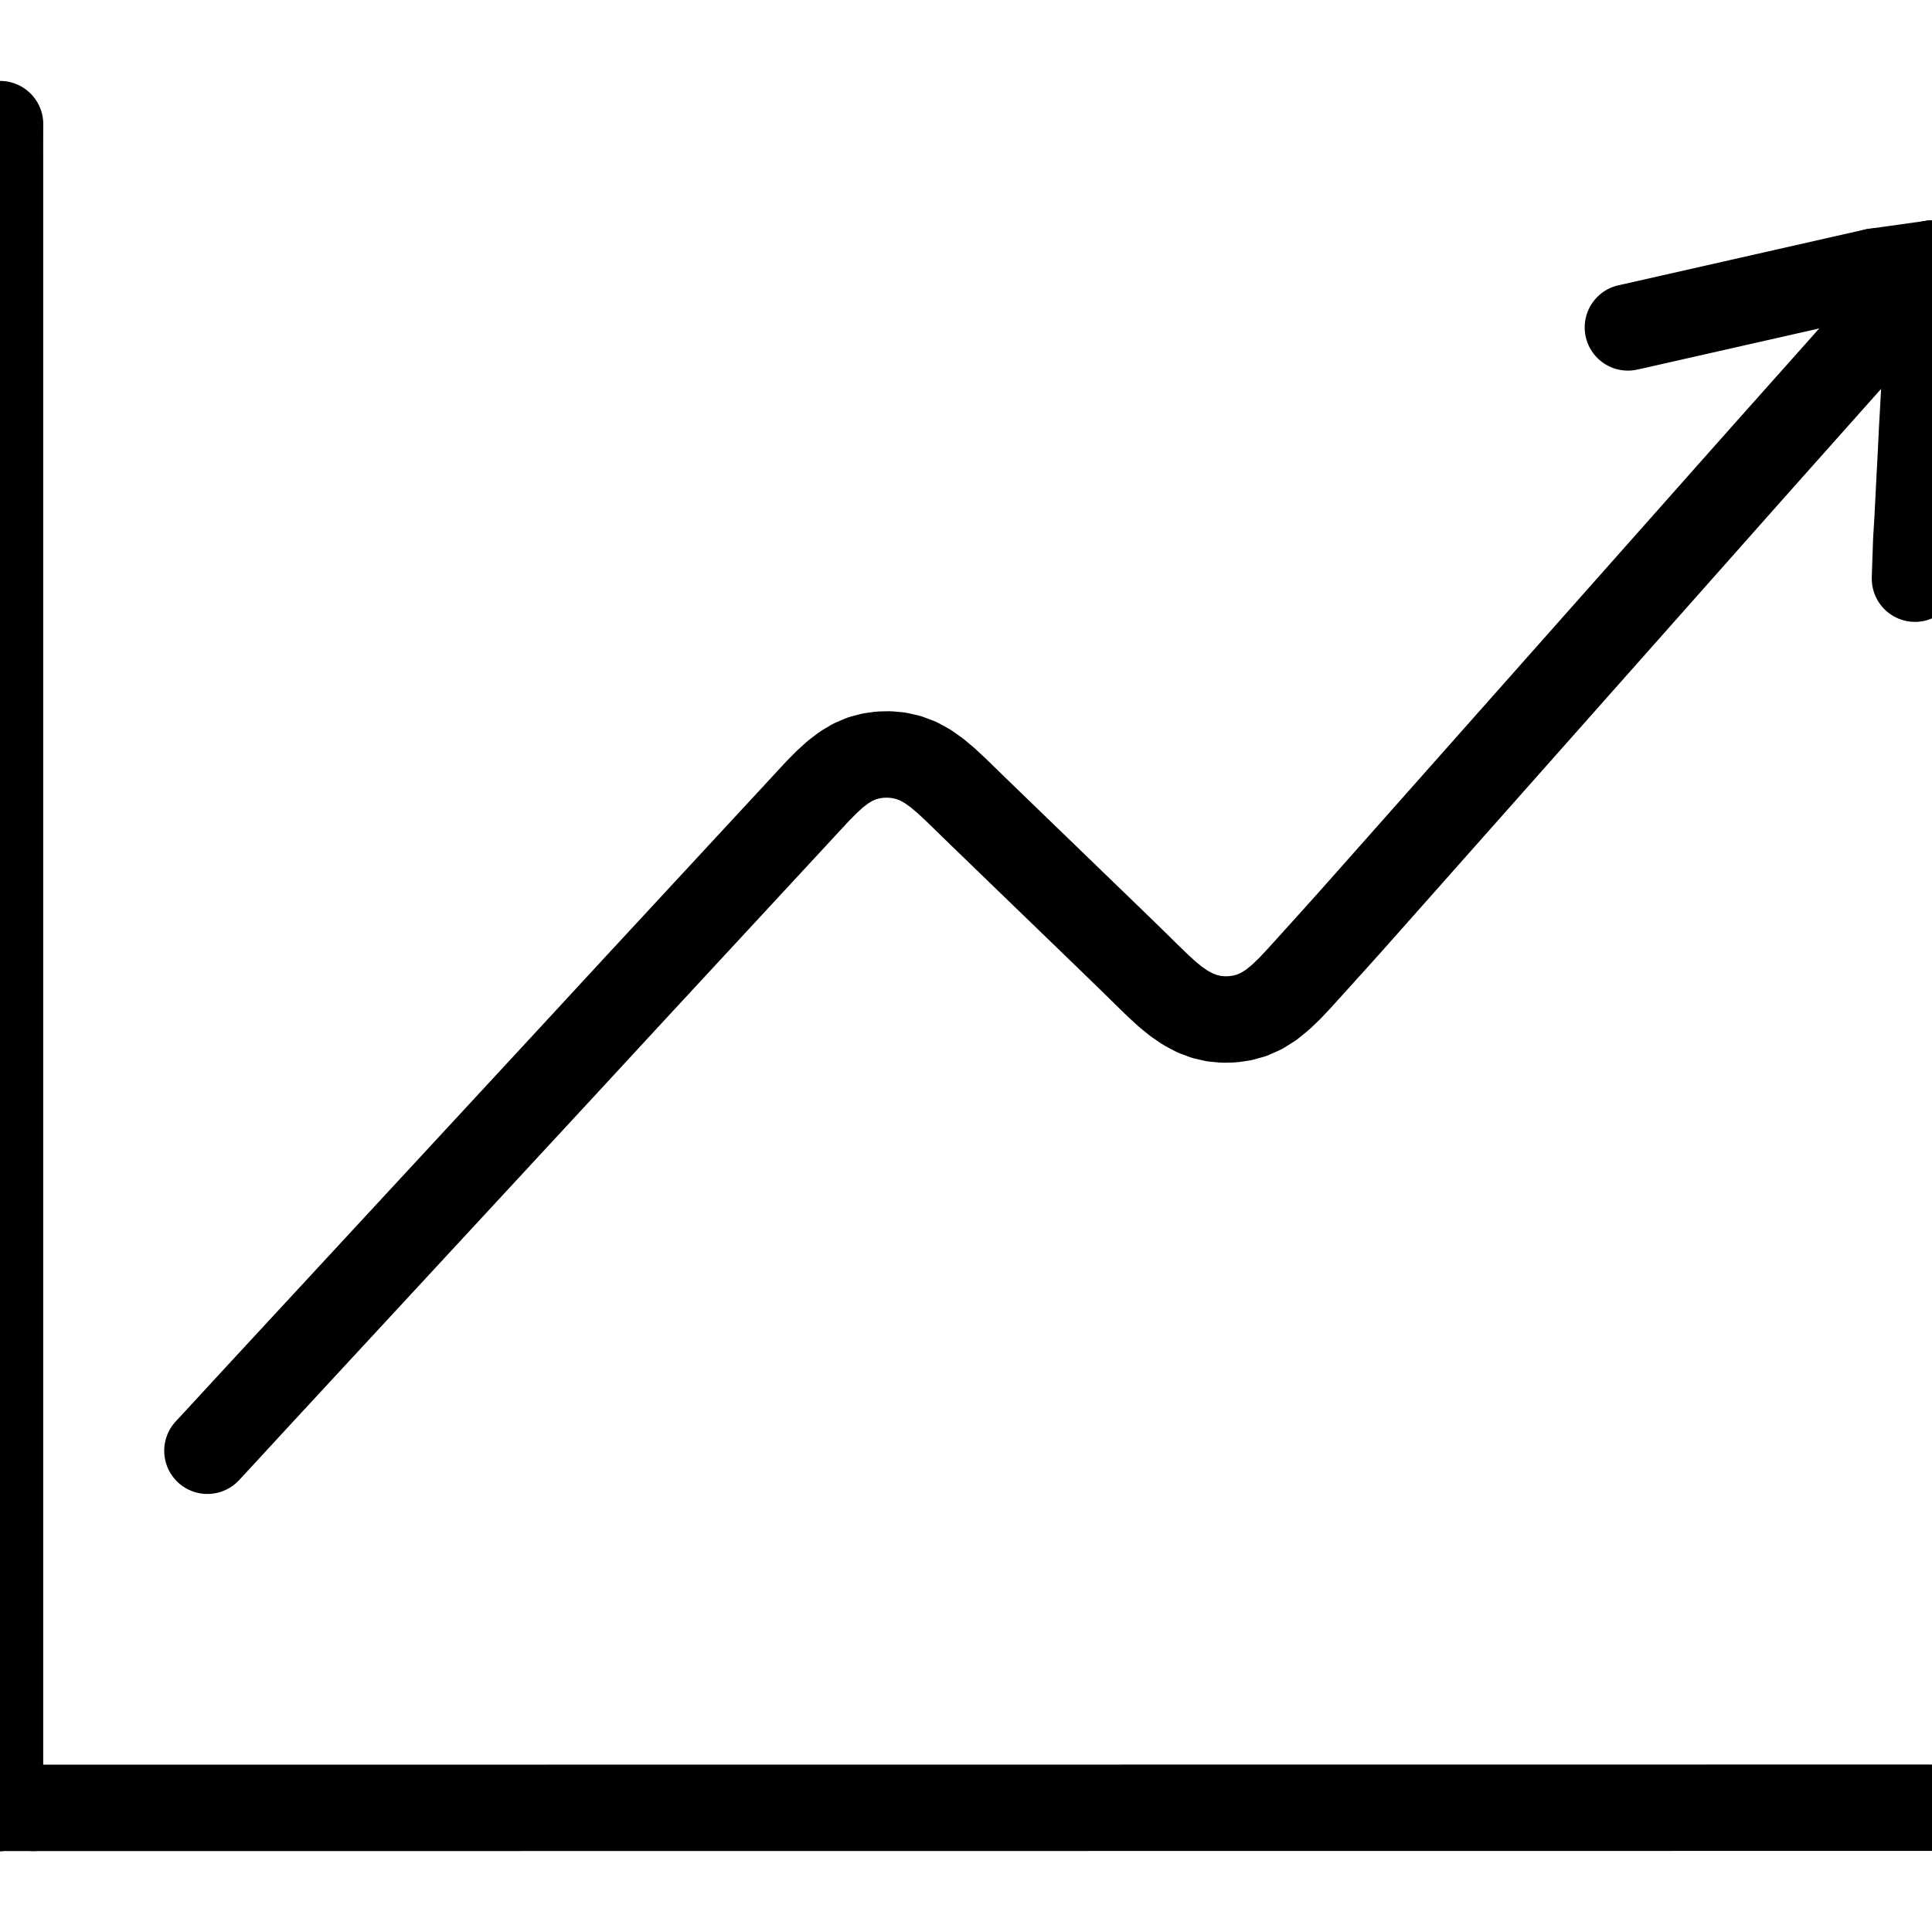 <svg xmlns="http://www.w3.org/2000/svg" viewBox="13.679 79.871 1006.321 877.022" width="1024" height="1024" class="colorable-icon" overflow="visible"><g id="skeleton-paths" stroke-width="45.0"><path id="path-0-0" d="M13.682 943.010L13.682 939.820L13.682 936.259L13.682 931.307L13.682 926.478L13.682 921.649L13.682 916.821L13.682 911.992L13.682 907.163L13.682 902.334L13.682 897.505L13.682 892.676L13.682 887.847L13.682 883.018L13.682 878.189L13.682 873.360L13.682 868.531L13.682 863.702L13.682 858.873L13.682 854.045L13.682 849.216L13.682 844.387L13.682 839.558L13.682 834.729L13.682 829.900L13.682 825.071L13.682 820.242L13.682 815.413L13.682 810.584L13.682 805.755L13.682 800.926L13.682 796.097L13.682 791.269L13.682 786.440L13.682 781.611L13.682 776.782L13.682 771.953L13.682 767.124L13.682 762.295L13.682 757.466L13.682 752.637L13.682 747.808L13.682 742.979L13.682 738.150L13.682 733.321L13.682 728.493L13.682 723.664L13.682 718.835L13.682 714.006L13.682 709.177L13.682 704.348L13.682 699.519L13.682 694.690L13.682 689.861L13.682 685.032L13.682 680.203L13.682 675.374L13.682 670.545L13.682 665.717L13.682 660.888L13.682 656.059L13.682 651.230L13.682 646.401L13.682 641.572L13.682 636.743L13.682 631.914L13.682 627.085L13.682 622.256L13.682 617.427L13.682 612.598L13.682 607.769L13.682 602.941L13.682 598.112L13.682 593.283L13.682 588.454L13.682 583.625L13.682 578.796L13.682 573.967L13.682 569.138L13.682 564.309L13.682 559.480L13.682 554.651L13.682 549.822L13.682 544.993L13.682 540.164L13.682 535.336L13.682 530.507L13.682 525.678L13.682 520.849L13.682 516.020L13.682 511.191L13.682 506.362L13.682 501.533L13.682 496.704L13.682 491.875L13.682 487.046L13.682 482.217L13.682 477.388L13.682 472.560L13.682 467.731L13.682 462.902L13.682 458.073L13.682 453.244L13.682 448.415L13.682 443.586L13.682 438.757L13.682 433.928L13.682 429.099L13.682 424.270L13.682 419.441L13.682 414.612L13.682 409.784L13.682 404.955L13.682 400.126L13.682 395.297L13.682 390.468L13.682 385.639L13.682 380.810L13.682 375.981L13.682 371.152L13.682 366.323L13.682 361.494L13.682 356.665L13.682 351.836L13.682 347.008L13.682 342.179L13.682 337.350L13.682 332.521L13.682 327.692L13.682 322.863L13.682 318.034L13.682 313.205L13.682 308.376L13.682 303.547L13.682 298.718L13.682 293.889L13.682 289.060L13.682 284.232L13.682 279.403L13.682 274.574L13.682 269.745L13.682 264.916L13.682 260.087L13.682 255.258L13.682 250.429L13.682 245.600L13.682 240.771L13.682 235.942L13.682 231.113L13.682 226.284L13.682 221.456L13.682 216.627L13.682 211.798L13.682 206.969L13.682 202.140L13.682 197.311L13.682 192.482L13.682 187.653L13.682 182.824L13.682 177.995L13.682 173.166L13.682 168.337L13.682 163.508L13.682 158.679L13.682 153.851L13.682 149.022L13.682 144.193L13.682 139.364L13.682 134.535L13.682 129.706L13.682 124.877L13.682 120.048L13.682 115.219L13.682 110.390L13.682 105.561L13.682 100.732L13.682 95.903L13.679 91.075L13.687 86.246L13.691 82.793L13.713 79.871" stroke="#000000" stroke-width="45" fill="none" stroke-linecap="round" stroke-linejoin="round"></path><path id="path-1-0" d="M30.952 956.892L34.007 956.892L37.507 956.892L42.393 956.891L47.219 956.891L52.048 956.890L56.877 956.890L61.706 956.890L66.535 956.889L71.363 956.889L76.192 956.888L81.021 956.888L85.850 956.887L90.679 956.887L95.508 956.887L100.337 956.886L105.166 956.886L109.995 956.885L114.824 956.885L119.653 956.884L124.482 956.884L129.311 956.884L134.140 956.883L138.968 956.883L143.797 956.882L148.626 956.882L153.455 956.881L158.284 956.881L163.113 956.881L167.942 956.880L172.771 956.880L177.600 956.879L182.429 956.879L187.258 956.878L192.087 956.878L196.916 956.878L201.744 956.877L206.573 956.877L211.402 956.876L216.231 956.876L221.060 956.875L225.889 956.875L230.718 956.875L235.547 956.874L240.376 956.874L245.205 956.873L250.034 956.873L254.863 956.872L259.692 956.872L264.520 956.872L269.349 956.871L274.178 956.871L279.007 956.870L283.836 956.870L288.665 956.869L293.494 956.869L298.323 956.869L303.152 956.868L307.981 956.868L312.810 956.867L317.639 956.867L322.468 956.866L327.296 956.866L332.125 956.866L336.954 956.865L341.783 956.865L346.612 956.864L351.441 956.864L356.270 956.863L361.099 956.863L365.928 956.863L370.757 956.862L375.586 956.862L380.415 956.861L385.244 956.861L390.072 956.860L394.901 956.860L399.730 956.859L404.559 956.859L409.388 956.859L414.217 956.858L419.046 956.858L423.875 956.857L428.704 956.857L433.533 956.856L438.362 956.856L443.191 956.856L448.020 956.855L452.848 956.855L457.677 956.854L462.506 956.854L467.335 956.853L472.164 956.853L476.993 956.853L481.822 956.852L486.651 956.852L491.480 956.851L496.309 956.851L501.138 956.850L505.967 956.850L510.796 956.850L515.625 956.849L520.453 956.849L525.282 956.848L530.111 956.848L534.940 956.847L539.769 956.847L544.598 956.847L549.427 956.846L554.256 956.846L559.085 956.845L563.914 956.845L568.743 956.844L573.572 956.844L578.401 956.844L583.229 956.843L588.058 956.843L592.887 956.842L597.716 956.842L602.545 956.841L607.374 956.841L612.203 956.841L617.032 956.840L621.861 956.840L626.690 956.839L631.519 956.839L636.348 956.838L641.177 956.838L646.005 956.838L650.834 956.837L655.663 956.837L660.492 956.836L665.321 956.836L670.150 956.835L674.979 956.835L679.808 956.835L684.637 956.834L689.466 956.834L694.295 956.833L699.124 956.833L703.953 956.832L708.781 956.832L713.610 956.832L718.439 956.831L723.268 956.831L728.097 956.830L732.926 956.830L737.755 956.829L742.584 956.829L747.413 956.829L752.242 956.828L757.071 956.828L761.900 956.827L766.729 956.827L771.557 956.826L776.386 956.826L781.215 956.826L786.044 956.825L790.873 956.825L795.702 956.824L800.531 956.824L805.360 956.823L810.189 956.823L815.018 956.823L819.847 956.822L824.676 956.822L829.505 956.821L834.333 956.821L839.162 956.820L843.991 956.820L848.820 956.820L853.649 956.819L858.478 956.819L863.307 956.818L868.136 956.818L872.965 956.817L877.794 956.817L882.623 956.817L887.452 956.816L892.281 956.816L897.110 956.815L901.938 956.815L906.767 956.814L911.596 956.814L916.425 956.814L921.254 956.813L926.083 956.813L930.912 956.812L935.741 956.812L940.570 956.811L945.399 956.811L950.228 956.811L955.057 956.810L959.886 956.810L964.714 956.809L969.543 956.809L974.372 956.808L979.201 956.808L984.030 956.807L988.859 956.807L993.688 956.807L998.517 956.806L1003.346 956.806L1008.175 956.805L1013.004 956.805L1016.456 956.804L1019.379 956.804" stroke="#000000" stroke-width="45" fill="none" stroke-linecap="round" stroke-linejoin="round"></path><path id="path-extension-1" d="M13.682 943.010L13.682 956.893" stroke="#000000" stroke-width="45" fill="none" stroke-linecap="round" stroke-linejoin="round"></path><path id="path-extension-2" d="M30.952 956.892L13.682 956.893" stroke="#000000" stroke-width="45" fill="none" stroke-linecap="round" stroke-linejoin="round"></path><path id="path-connection-1" d="M13.682 956.893L13.682 956.893" stroke="#000000" stroke-width="45" fill="none" stroke-linecap="round" stroke-linejoin="round"></path></g><g id="skeleton-paths" stroke-width="45.0"><path id="path-0-0" d="M861.597 185.766L863.488 185.355L865.156 184.988L867.987 184.352L870.697 183.738L873.807 183.031L876.865 182.339L879.558 181.729L882.372 181.092L885.191 180.453L888.298 179.750L891.381 179.052L894.028 178.453L896.844 177.815L899.764 177.154L903.428 176.324L907.107 175.491L910.713 174.675L913.547 174.033L916.421 173.383L919.180 172.758L922.244 172.065L925.327 171.367L928.015 170.758L930.895 170.106L933.744 169.461L936.913 168.743L940.107 168.020L942.658 167.442L945.324 166.839L947.507 166.345L950.296 165.713L952.625 165.186L955.268 164.588L957.325 164.122L959.822 163.557L962 163.063L964.770 162.437L967.099 161.909L969.764 161.306L971.838 160.837L974.245 160.292L976.302 159.827L978.892 159.242L981.308 158.696L983.855 158.121L986.357 157.555L988.138 157.153L990.163 156.695" stroke="#000000" stroke-width="45" fill="none" stroke-linecap="round" stroke-linejoin="round"></path><path id="path-1-0" d="M121.707 770.883L124.394 768.012L127.477 764.661L131.941 759.837L136.459 754.923L140.996 750.001L145.480 745.135L149.870 740.382L154.259 735.636L158.651 730.890L163.028 726.160L167.490 721.338L172.025 716.437L176.572 711.523L181.070 706.663L185.457 701.921L189.928 697.089L194.382 692.277L198.867 687.429L203.255 682.688L207.725 677.856L212.178 673.044L216.665 668.196L221.052 663.454L225.522 658.624L229.975 653.811L234.462 648.962L238.850 644.221L243.309 639.401L247.843 634.502L252.392 629.587L256.892 624.723L261.280 619.981L265.750 615.151L270.203 610.338L274.690 605.489L279.077 600.748L283.547 595.918L288 591.106L292.487 586.256L296.875 581.514L301.333 576.697L305.865 571.798L310.414 566.881L314.927 561.999L319.244 557.325L323.567 552.640L327.834 548.017L332.277 543.203L336.725 538.386L341.213 533.529L345.600 528.787L350.050 523.980L354.582 519.086L359.136 514.168L363.649 509.295L368.038 504.556L372.491 499.747L377.011 494.866L381.643 489.864L386.215 484.927L390.721 480.061L395.111 475.321L399.580 470.494L404.035 465.683L408.526 460.834L412.916 456.094L417.372 451.281L421.907 446.386L426.463 441.473L430.968 436.605L435.338 431.872L439.698 427.186L444.161 422.663L448.670 418.542L453.329 414.981L457.927 412.233L462.671 410.214L467.403 408.947L472.216 408.278L477 408.179L481.860 408.646L486.793 409.763L491.761 411.621L496.772 414.335L501.726 417.851L506.696 422.050L511.499 426.530L516.229 431.115L520.850 435.627L525.591 440.231L530.410 444.894L535.324 449.641L540.234 454.388L545.145 459.135L550.056 463.882L554.967 468.629L559.866 473.364L564.664 478.003L569.392 482.573L574.035 487.061L578.788 491.655L583.604 496.310L588.414 500.959L593.148 505.540L597.785 510.035L602.511 514.640L607.293 519.326L612.069 524.020L616.821 528.618L621.495 532.905L626.339 536.868L631.216 540.191L636.182 542.836L641.071 544.667L645.926 545.795L650.820 546.262L655.740 546.146L660.717 545.430L665.690 544.052L670.713 541.820L675.766 538.656L680.779 534.583L685.630 529.912L690.319 524.921L694.912 519.853L699.406 514.869L703.849 509.959L708.103 505.251L712.369 500.513L716.584 495.804L720.873 490.989L725.166 486.154L729.449 481.325L733.738 476.490L738.027 471.654L742.310 466.825L746.599 461.990L750.889 457.153L755.172 452.324L759.460 447.489L763.759 442.644L767.963 437.904L772.194 433.133L776.385 428.408L780.662 423.587L784.951 418.750L789.235 413.921L793.523 409.086L797.813 404.249L802.096 399.420L806.384 394.586L810.674 389.749L814.958 384.920L819.246 380.085L823.536 375.248L827.819 370.419L832.107 365.585L836.397 360.748L840.681 355.919L844.969 351.084L849.259 346.247L853.542 341.418L857.830 336.584L862.120 331.747L866.403 326.918L870.692 322.083L874.982 317.247L879.265 312.417L883.553 307.583L887.843 302.746L892.126 297.917L896.415 293.082L900.705 288.246L904.988 283.417L909.276 278.582L913.566 273.745L917.849 268.916L922.138 264.081L926.430 259.247L930.718 254.422L935.015 249.594L939.314 244.766L943.607 239.946L947.906 235.120L952.206 230.293L956.500 225.473L960.798 220.647L965.099 215.819L969.392 211L973.691 206.173L977.991 201.346L982.278 196.534L985.373 193.059L988.006 190.104" stroke="#000000" stroke-width="45" fill="none" stroke-linecap="round" stroke-linejoin="round"></path><path id="path-2-0" d="M1011.127 316.640L1011.164 315.358L1011.219 313.465L1011.312 310.696L1011.421 307.574L1011.538 304.368L1011.625 301.668L1011.715 299.008L1011.806 296.782L1011.944 294.220L1012.089 291.949L1012.251 289.392L1012.386 287.120L1012.525 284.563L1012.642 282.291L1012.774 279.734L1012.891 277.462L1013.025 274.837L1013.163 272.075L1013.317 268.964L1013.480 265.761L1013.624 263.057L1013.769 260.387L1013.890 258.154L1014.025 255.589L1014.143 253.317L1014.273 250.760L1014.387 248.488L1014.508 245.931L1014.613 243.659L1014.734 241.102L1014.849 238.830L1014.992 236.214L1015.150 233.470L1015.330 230.383L1015.510 227.188L1015.657 224.474L1015.799 221.780L1015.919 219.530L1016.060 216.958L1016.186 214.686L1016.334 212.065L1016.492 209.311L1016.671 206.211L1016.852 202.928L1016.996 200.146L1017.137 197.183L1017.247 194.715L1017.395 191.421L1017.541 188.113L1017.674 185.115L1017.780 182.655" stroke="#000000" stroke-width="45" fill="none" stroke-linecap="round" stroke-linejoin="round"></path><path id="path-connection-1" d="M990.163 156.695L1020 152.537" stroke="#000000" stroke-width="45" fill="none" stroke-linecap="round" stroke-linejoin="round"></path><path id="path-connection-2" d="M988.006 190.104L1020 152.537" stroke="#000000" stroke-width="45" fill="none" stroke-linecap="round" stroke-linejoin="round"></path><path id="path-connection-3" d="M1017.780 182.655L1020 152.537" stroke="#000000" stroke-width="45" fill="none" stroke-linecap="round" stroke-linejoin="round"></path></g></svg>